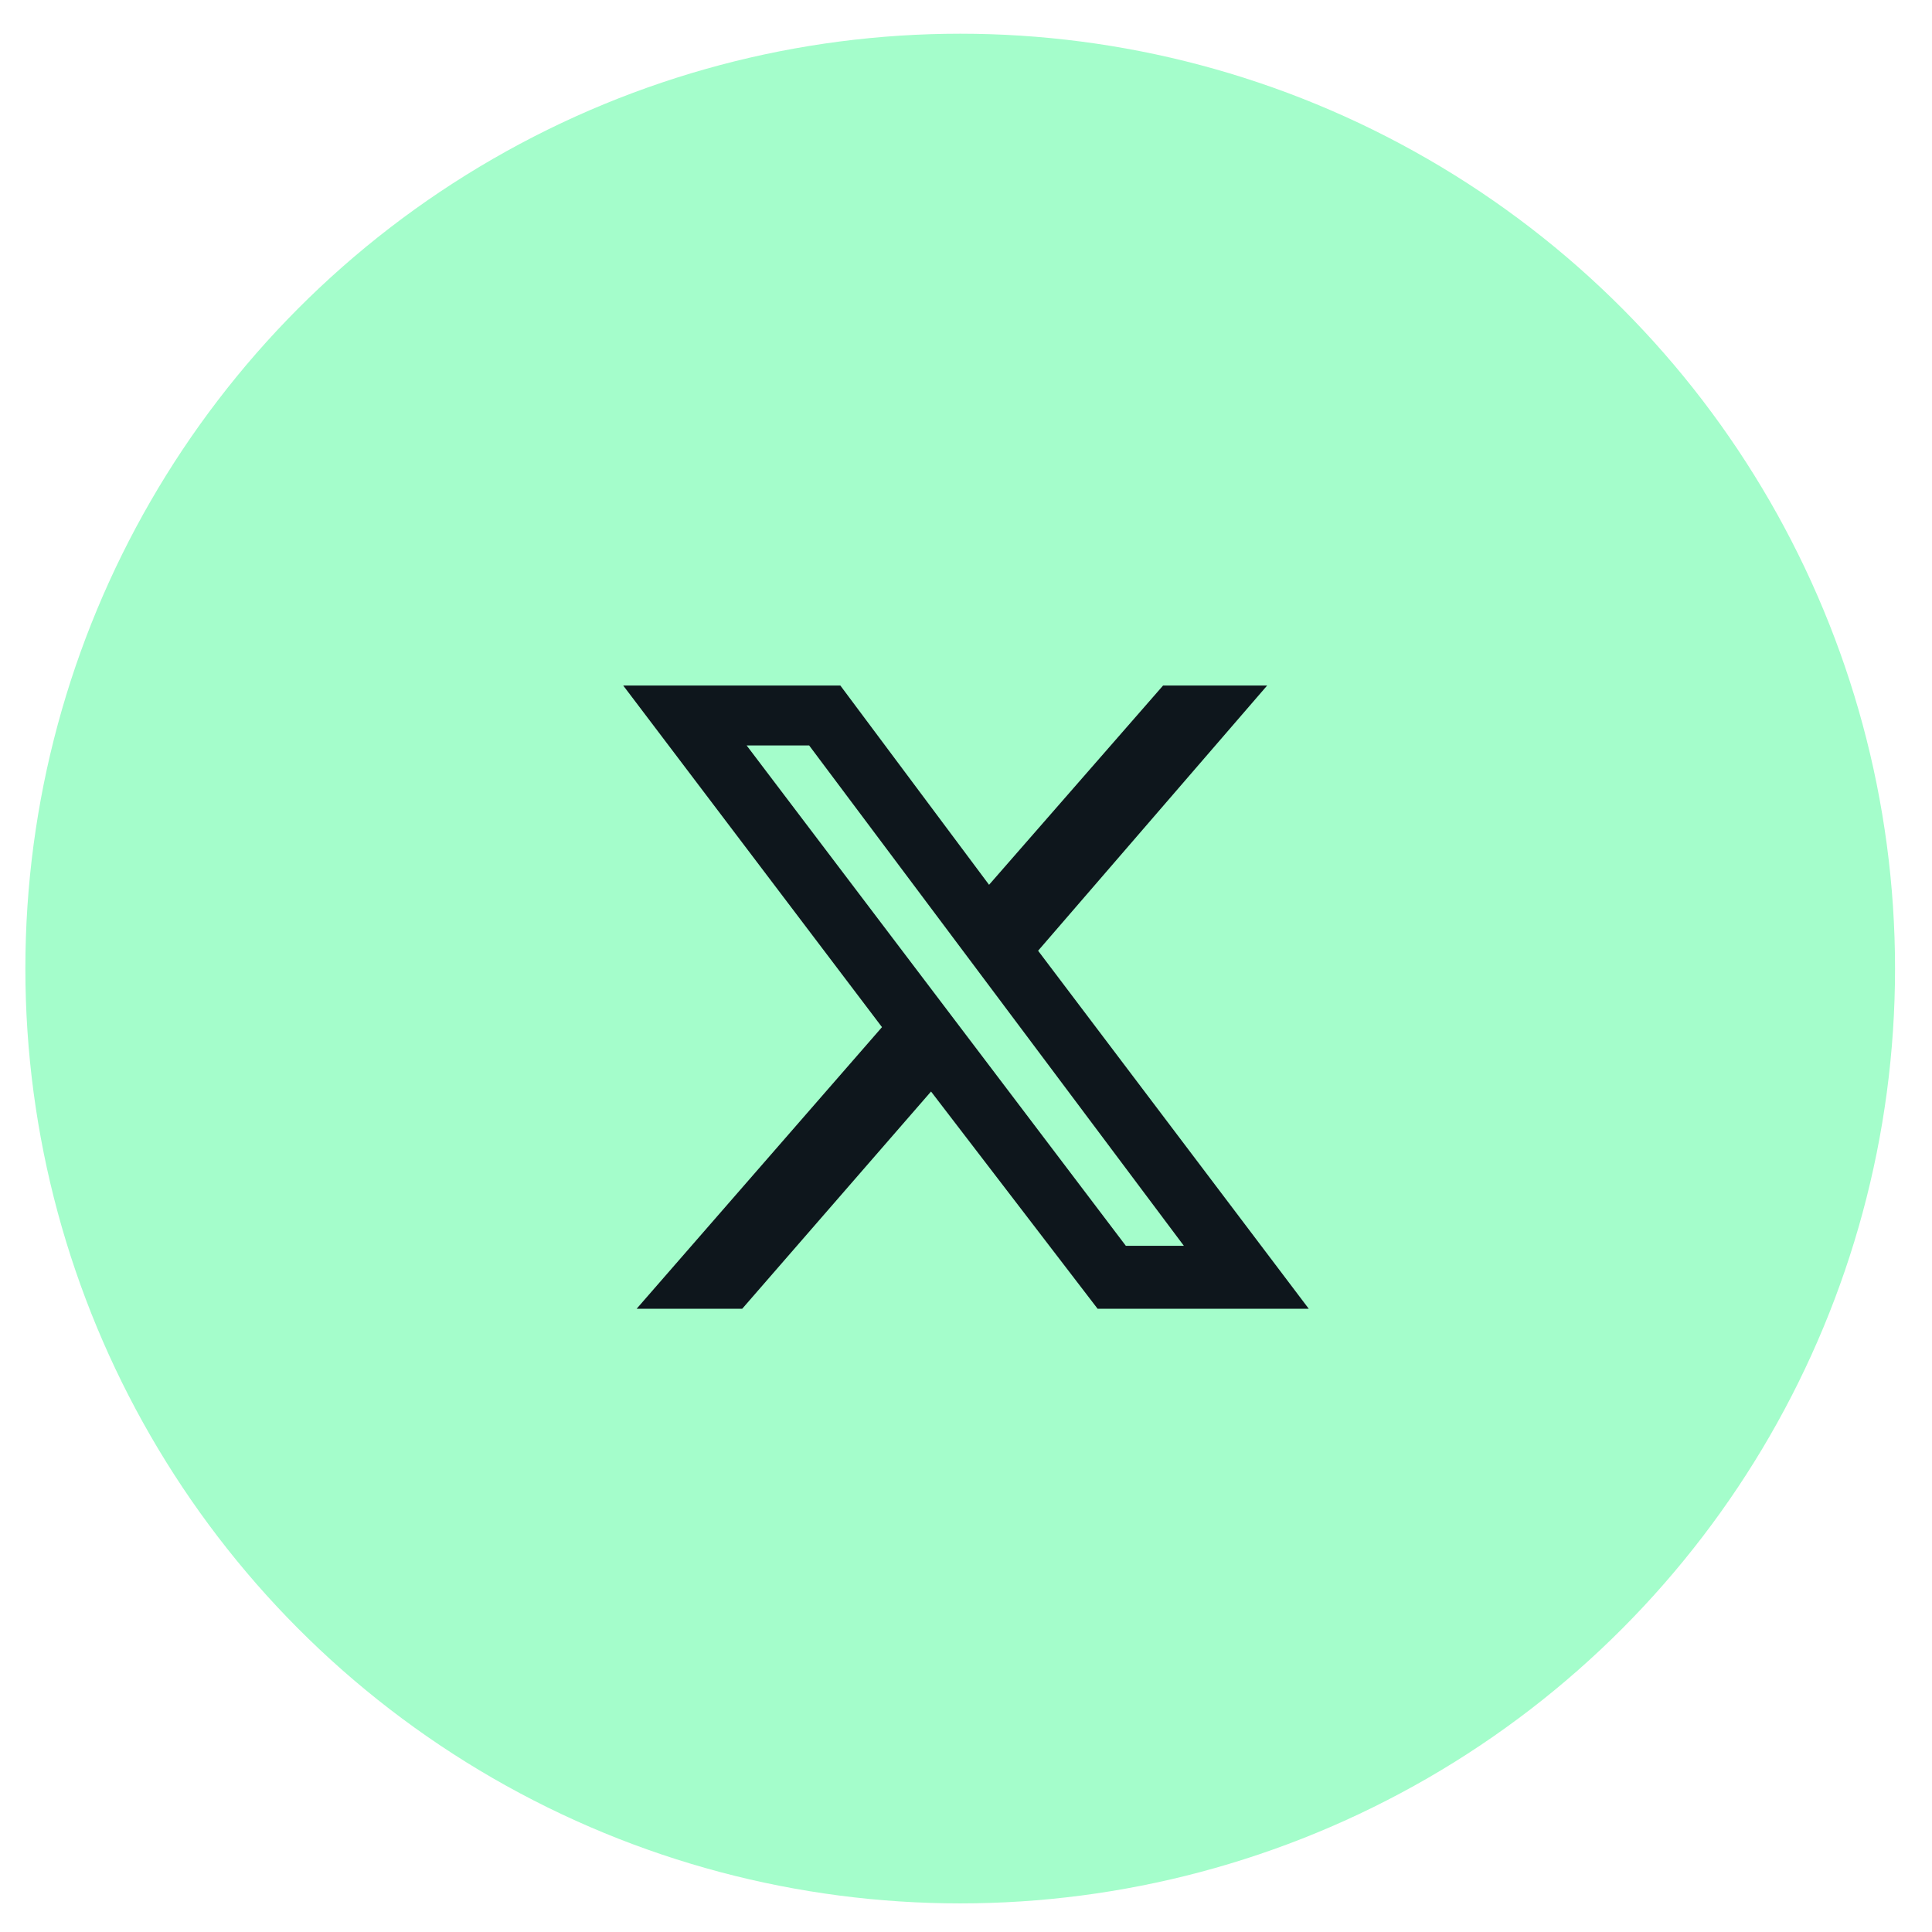 <svg width="31" height="31" viewBox="0 0 31 31" fill="none" xmlns="http://www.w3.org/2000/svg">
<circle cx="15.407" cy="15.541" r="15" fill="#A4FDCB"></circle>
<path d="M18.662 11H20.332L16.657 15.255L21 21H17.612L14.939 17.514L11.909 21H10.215L14.152 16.481L10 11H13.484L15.87 14.197L18.662 11ZM18.065 19.99H18.996L12.983 11.961H11.98L18.065 19.99Z" fill="#0E161C"></path>
</svg>
